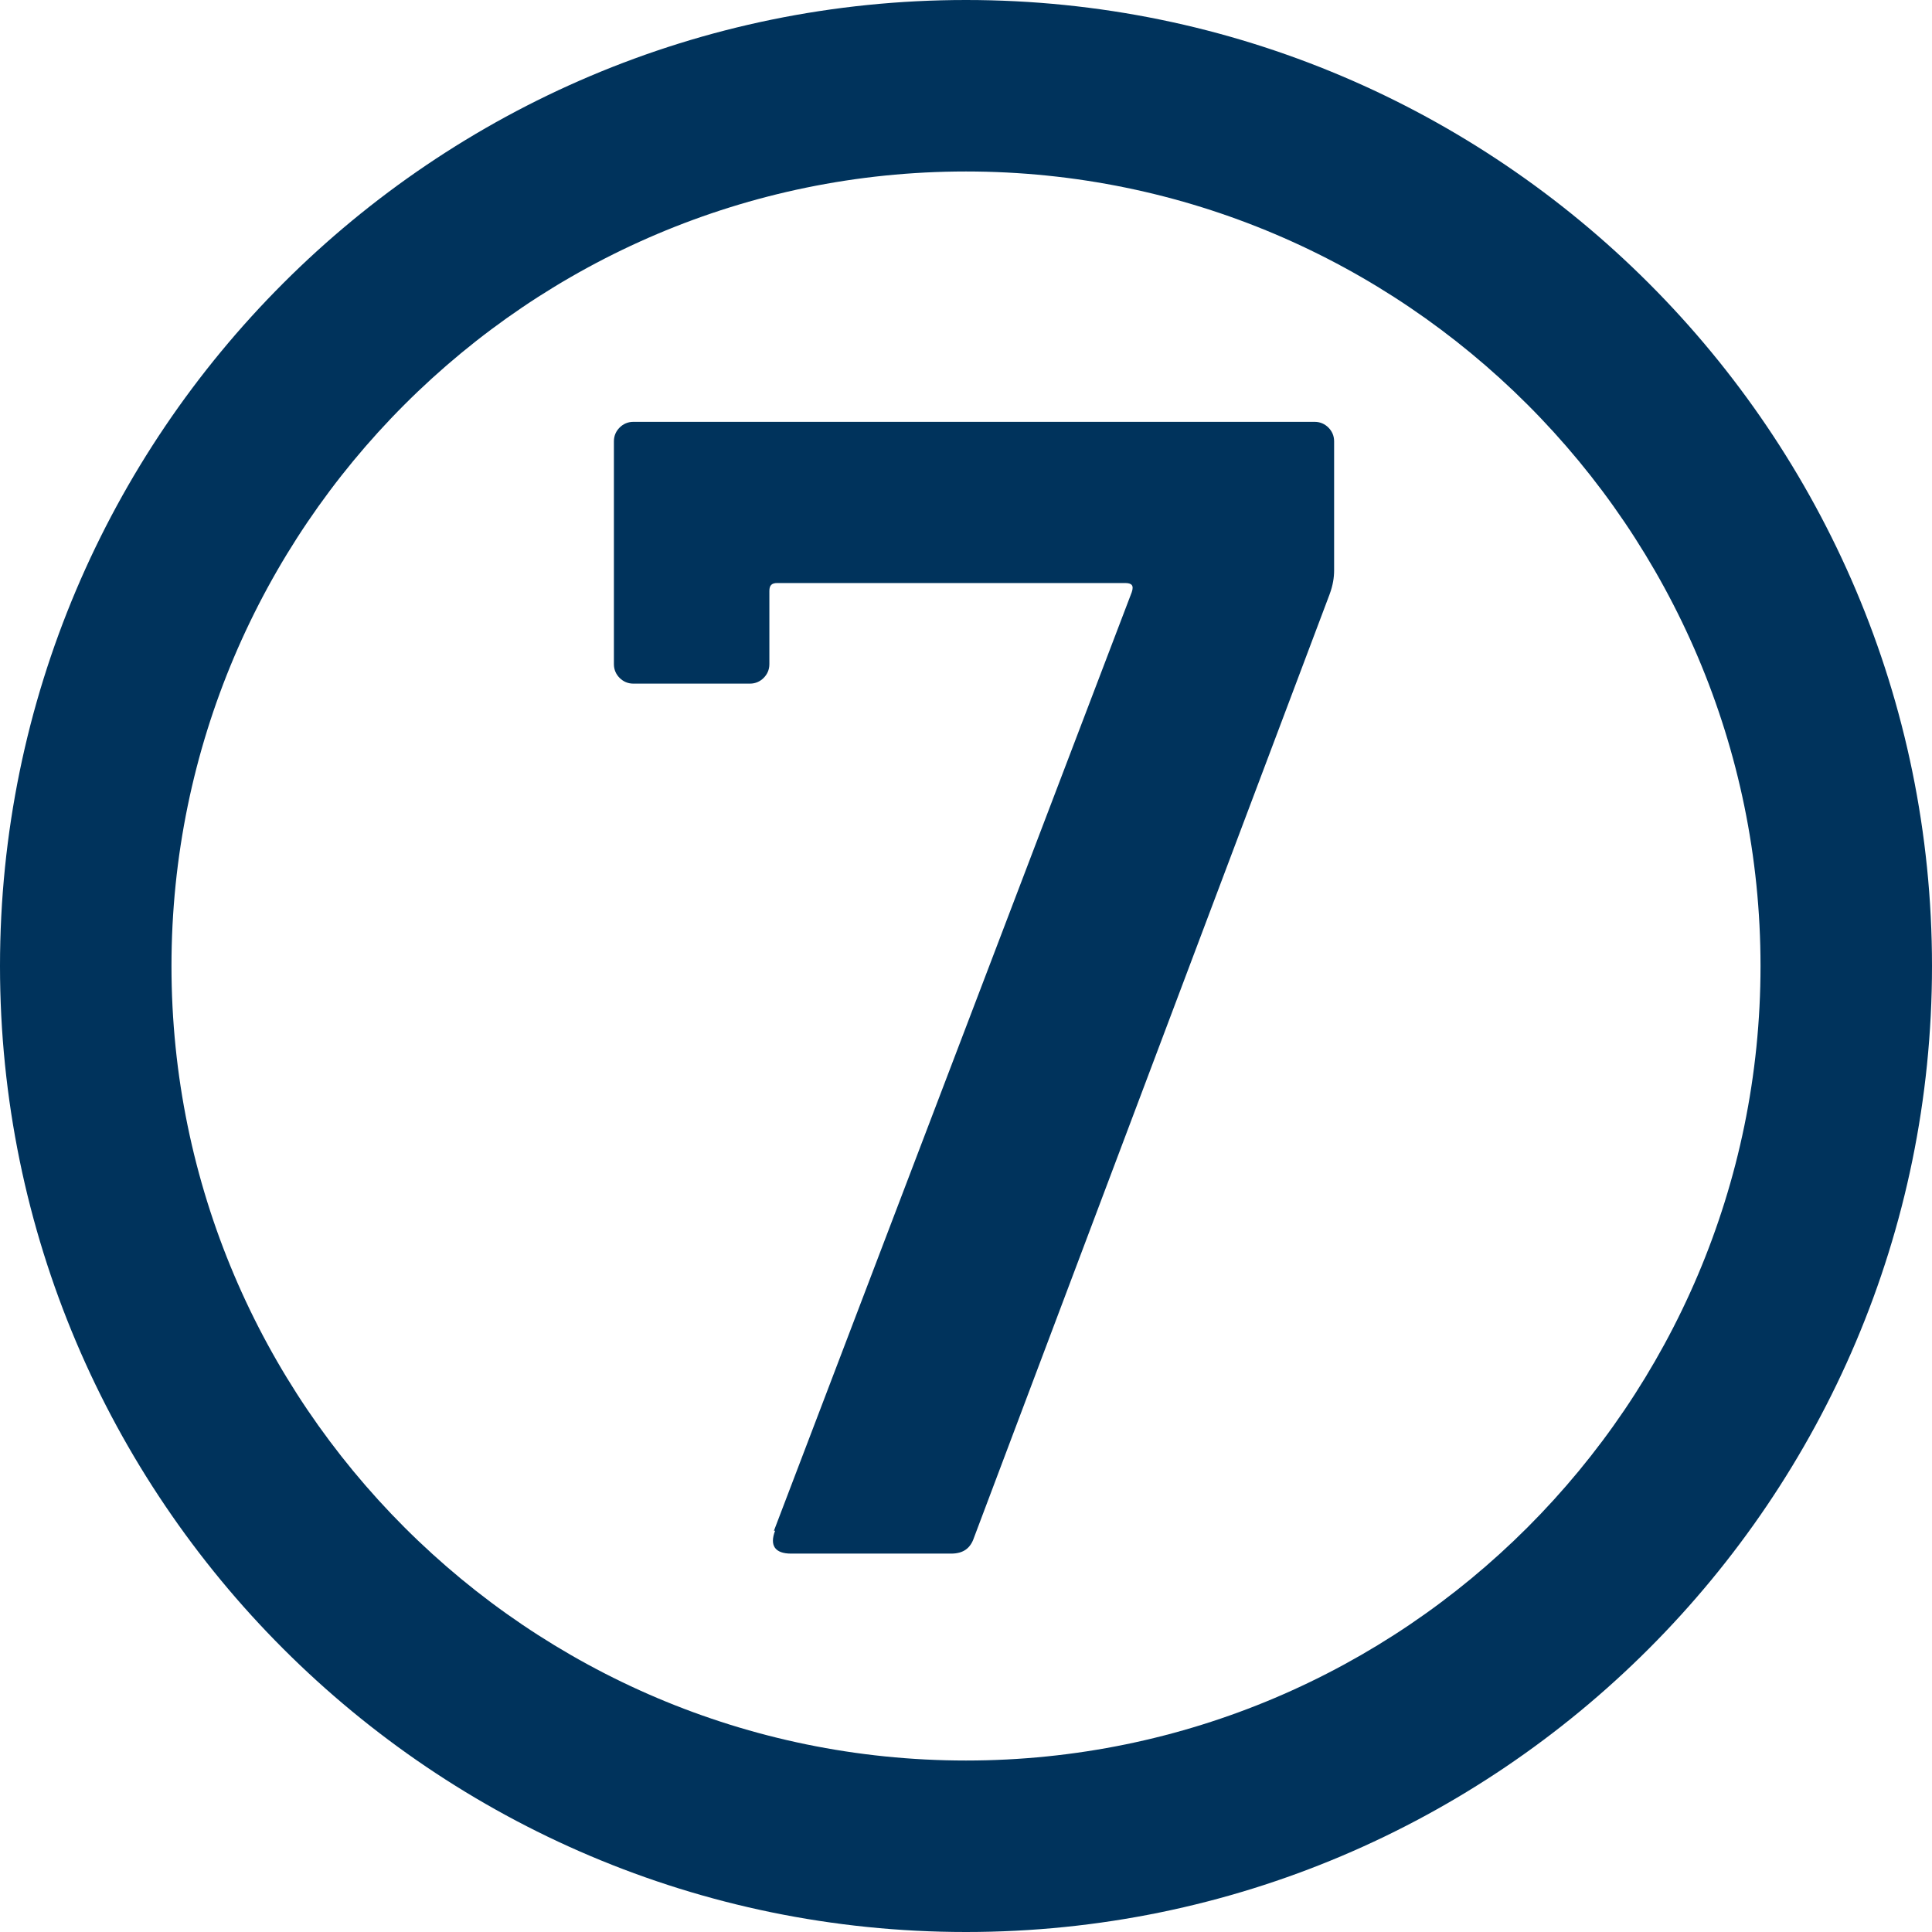 <svg xmlns="http://www.w3.org/2000/svg" viewBox="0 0 169 169"><defs><style> .cls-1 { fill: #00335c; } </style></defs><g><g id="Layer_1"><path class="cls-1" d="M67.7,133.9l31.3-82.1c.2-.6,0-.8-.6-.8h-30.4c-.5,0-.7.2-.7.7v6.4c0,.5-.2.9-.5,1.2-.3.3-.7.5-1.2.5h-10.2c-.5,0-.9-.2-1.2-.5-.3-.3-.5-.7-.5-1.2v-19.5c0-.5.2-.9.5-1.2s.7-.5,1.2-.5h59.6c.5,0,.9.2,1.2.5.3.3.5.7.5,1.2v11.3c0,.6-.1,1.3-.4,2.1l-31.1,82.5c-.3.9-.9,1.4-2,1.4h-14c-1.4,0-1.9-.7-1.4-2Z"></path><path class="cls-1" d="M84.5,169C37.9,169,0,131.1,0,84.5S37.9,0,84.5,0s84.5,37.9,84.5,84.5-37.9,84.5-84.5,84.5ZM84.5,15C46.2,15,15,46.2,15,84.5s31.2,69.5,69.5,69.5,69.5-31.2,69.5-69.5S122.8,15,84.5,15Z"></path></g></g></svg>
